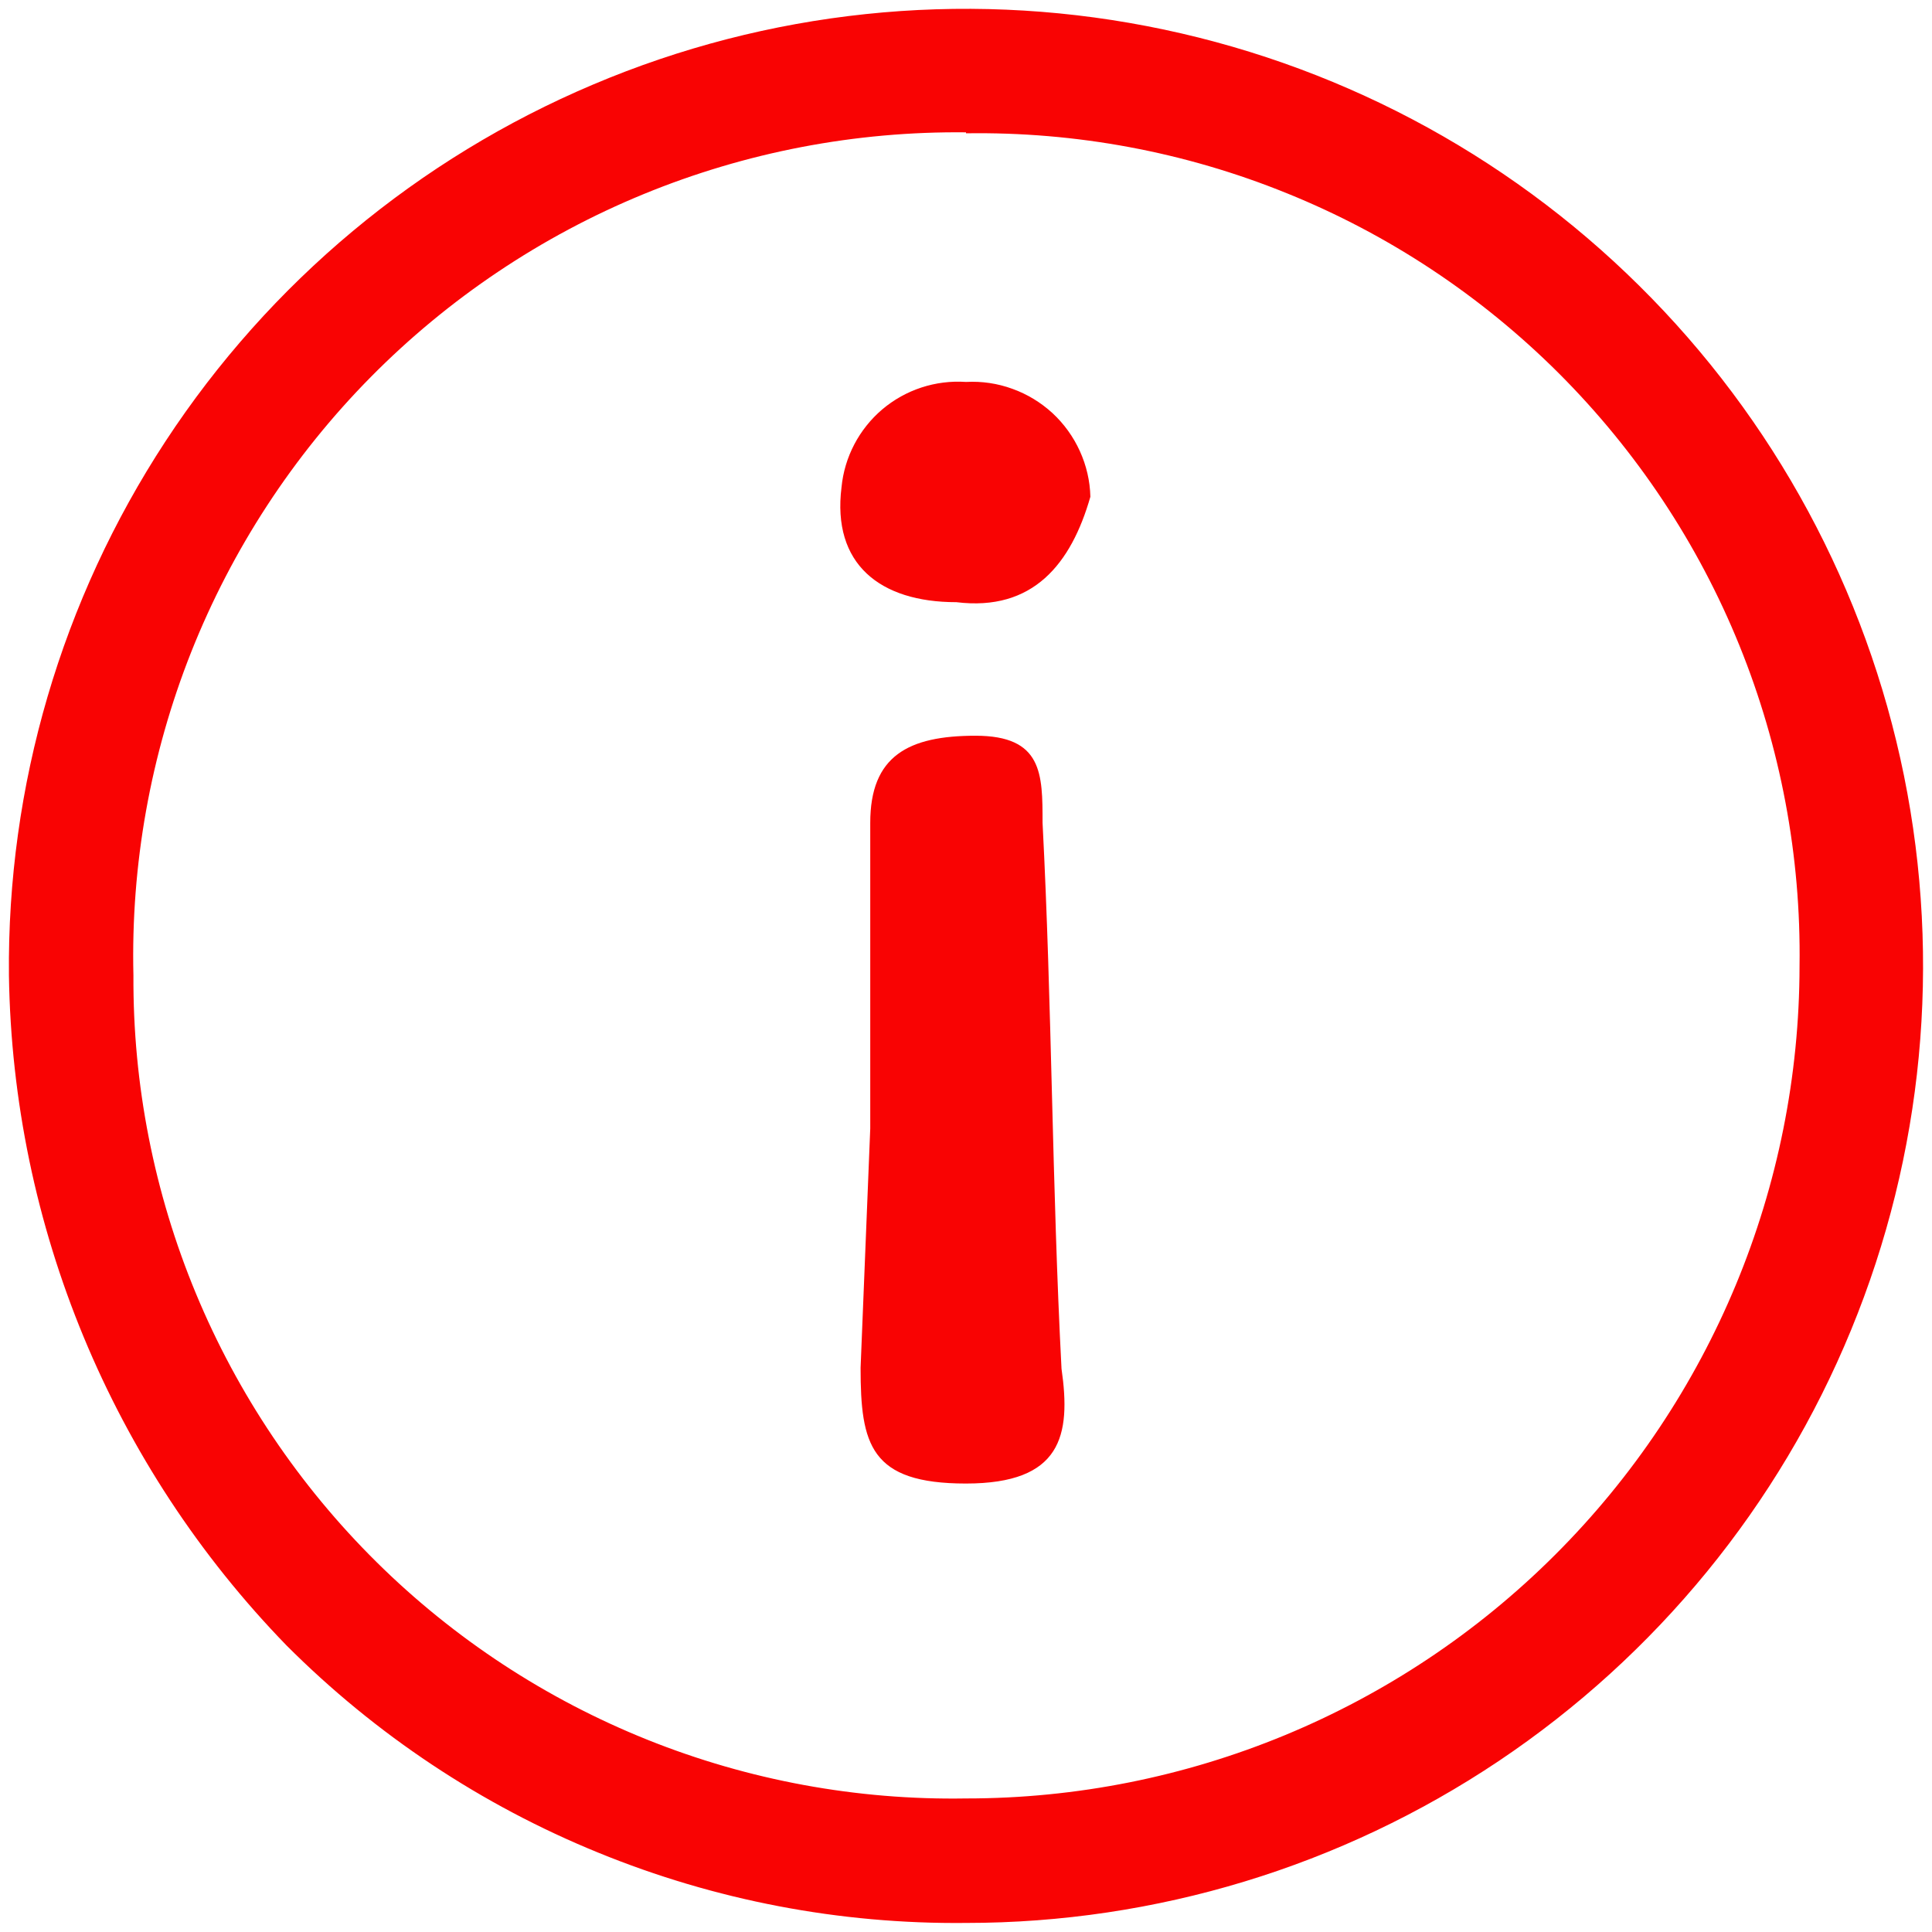<svg width="16" height="16" viewBox="0 0 16 16" fill="none" xmlns="http://www.w3.org/2000/svg">
<path d="M8 15.925C6.956 15.936 5.921 15.738 4.955 15.343C3.988 14.949 3.11 14.365 2.373 13.627C0.927 12.138 0.105 10.153 0.074 8.079C0.058 6.508 0.51 4.968 1.371 3.654C2.232 2.34 3.465 1.312 4.912 0.7C6.358 0.087 7.955 -0.081 9.497 0.216C11.04 0.513 12.46 1.261 13.576 2.367C14.693 3.472 15.455 4.884 15.768 6.424C16.08 7.963 15.928 9.561 15.33 11.014C14.733 12.467 13.717 13.709 12.412 14.584C11.107 15.458 9.571 15.925 8 15.925ZM8 1.096C7.084 1.086 6.176 1.26 5.329 1.608C4.482 1.956 3.713 2.472 3.07 3.123C2.426 3.775 1.921 4.55 1.583 5.401C1.246 6.252 1.083 7.163 1.105 8.079C1.1 8.982 1.276 9.877 1.622 10.711C1.968 11.545 2.477 12.302 3.119 12.937C3.761 13.572 4.524 14.072 5.362 14.408C6.2 14.744 7.097 14.909 8 14.894C9.83 14.895 11.585 14.169 12.879 12.876C14.174 11.583 14.902 9.829 14.903 7.999C14.916 7.09 14.746 6.186 14.404 5.343C14.062 4.5 13.553 3.735 12.91 3.092C12.266 2.449 11.5 1.941 10.656 1.6C9.813 1.258 8.91 1.09 8 1.104V1.096ZM7.207 9.346V6.814C7.207 6.259 7.524 6.093 8.079 6.093C8.635 6.093 8.634 6.41 8.634 6.814C8.712 8.319 8.712 9.825 8.791 11.335C8.871 11.89 8.791 12.286 7.999 12.286C7.206 12.286 7.127 11.962 7.127 11.328L7.207 9.346ZM9.03 4.114C9.027 3.983 8.997 3.855 8.943 3.736C8.889 3.617 8.812 3.51 8.716 3.421C8.62 3.333 8.507 3.264 8.384 3.22C8.261 3.175 8.131 3.156 8 3.163C7.748 3.146 7.5 3.227 7.307 3.39C7.115 3.553 6.993 3.785 6.969 4.036C6.89 4.669 7.285 4.987 7.92 4.987C8.555 5.065 8.871 4.669 9.03 4.114Z" fill="#F90303"/>
</svg>
